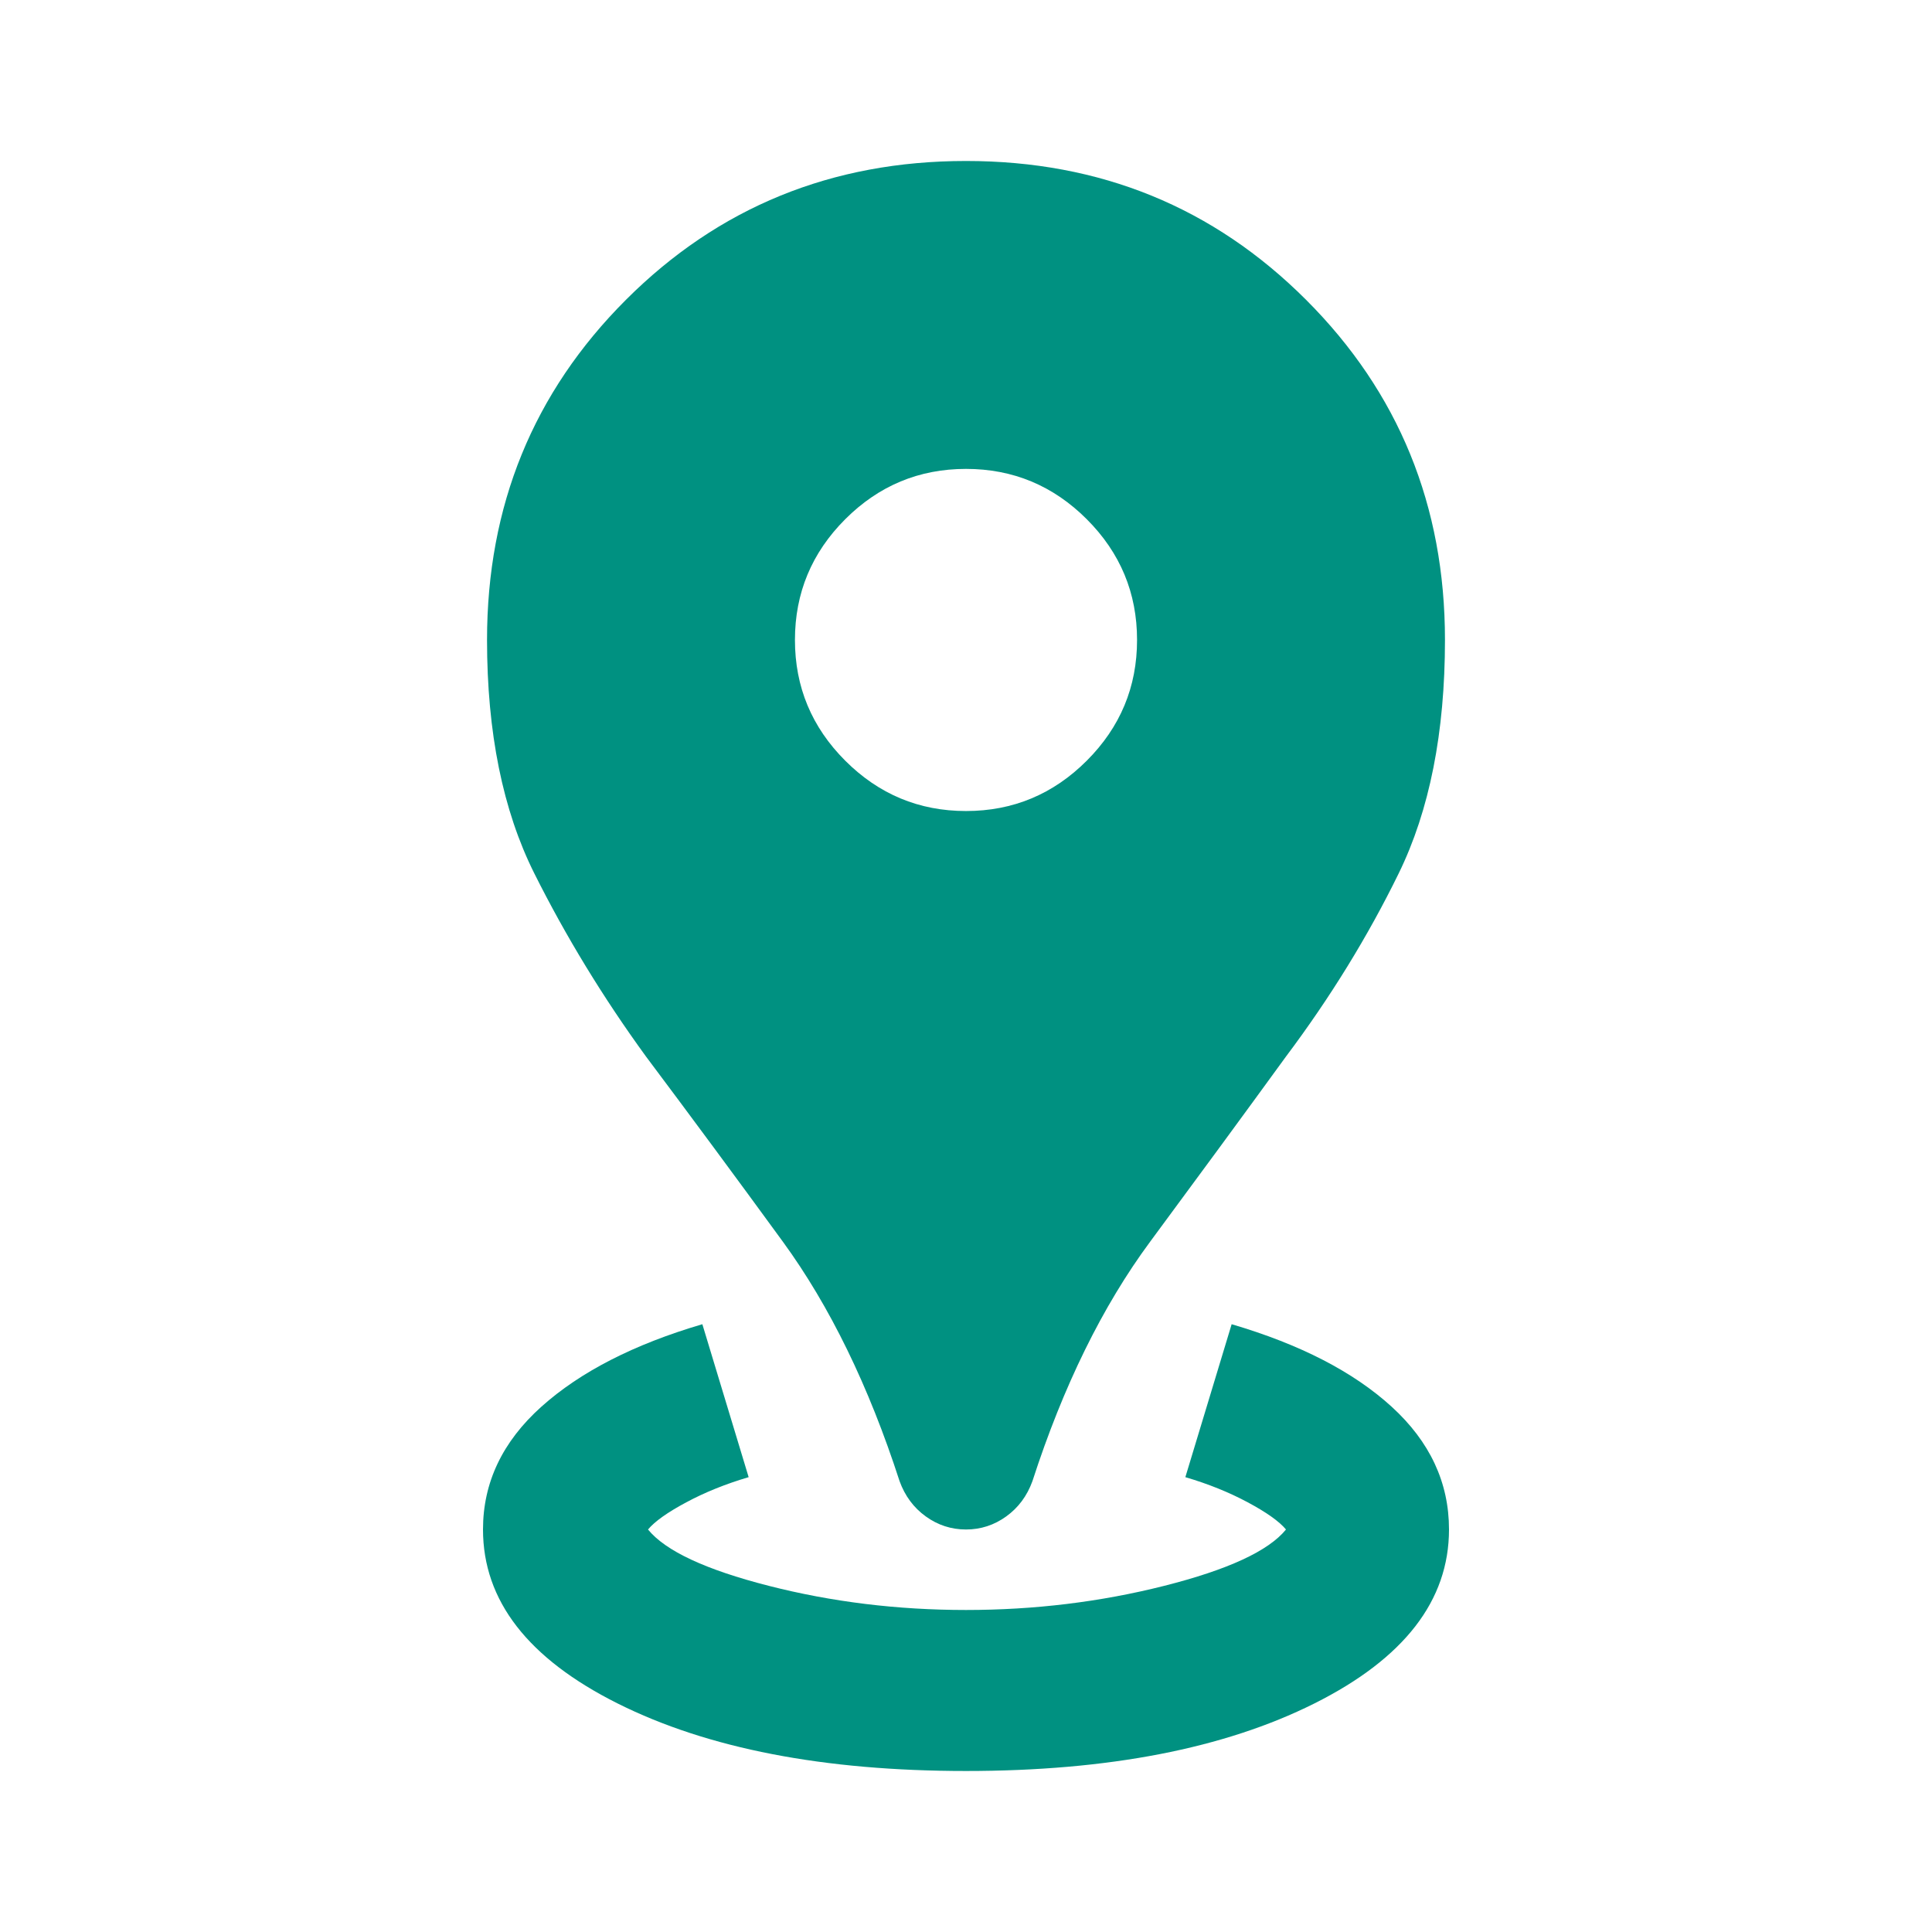 <?xml version="1.0" encoding="UTF-8"?> <svg xmlns="http://www.w3.org/2000/svg" width="80" height="80" viewBox="0 0 80 80" fill="none"><g clip-path="url(#clip0_58_63)"><mask id="mask0_58_63" style="mask-type:alpha" maskUnits="userSpaceOnUse" x="0" y="0" width="80" height="80"><path d="M80 0H0V80H80V0Z" fill="#D9D9D9"></path></mask><g mask="url(#mask0_58_63)"><path d="M40 73.333C34.111 73.333 29.306 72.402 25.583 70.541C21.861 68.68 20 66.277 20 63.333C20 61.388 20.806 59.694 22.417 58.249C24.028 56.805 26.25 55.666 29.083 54.833L31 61.166C30.056 61.444 29.194 61.791 28.417 62.208C27.639 62.624 27.111 62.999 26.833 63.333C27.556 64.222 29.222 64.999 31.833 65.666C34.444 66.333 37.167 66.666 40 66.666C42.833 66.666 45.569 66.333 48.208 65.666C50.847 64.999 52.528 64.222 53.25 63.333C52.972 62.999 52.444 62.624 51.667 62.208C50.889 61.791 50.028 61.444 49.083 61.166L51 54.833C53.833 55.666 56.042 56.805 57.625 58.249C59.208 59.694 60 61.388 60 63.333C60 66.277 58.139 68.68 54.417 70.541C50.694 72.402 45.889 73.333 40 73.333ZM40 63.333C39.389 63.333 38.833 63.152 38.333 62.791C37.833 62.43 37.472 61.944 37.25 61.333C35.972 57.388 34.361 54.083 32.417 51.416C30.472 48.749 28.583 46.194 26.75 43.749C24.972 41.305 23.431 38.777 22.125 36.166C20.819 33.555 20.167 30.333 20.167 26.499C20.167 20.944 22.083 16.249 25.917 12.416C29.75 8.583 34.444 6.666 40 6.666C45.556 6.666 50.25 8.583 54.083 12.416C57.917 16.249 59.833 20.944 59.833 26.499C59.833 30.333 59.194 33.555 57.917 36.166C56.639 38.777 55.083 41.305 53.25 43.749C51.472 46.194 49.597 48.749 47.625 51.416C45.653 54.083 44.028 57.388 42.75 61.333C42.528 61.944 42.167 62.43 41.667 62.791C41.167 63.152 40.611 63.333 40 63.333ZM40 33.583C41.944 33.583 43.611 32.888 45 31.499C46.389 30.11 47.083 28.444 47.083 26.499C47.083 24.555 46.389 22.888 45 21.499C43.611 20.11 41.944 19.416 40 19.416C38.056 19.416 36.389 20.11 35 21.499C33.611 22.888 32.917 24.555 32.917 26.499C32.917 28.444 33.611 30.11 35 31.499C36.389 32.888 38.056 33.583 40 33.583Z" fill="#009181"></path></g></g><defs><clipPath id="clip0_58_63"><rect width="80" height="80" fill="white"></rect></clipPath></defs></svg> 